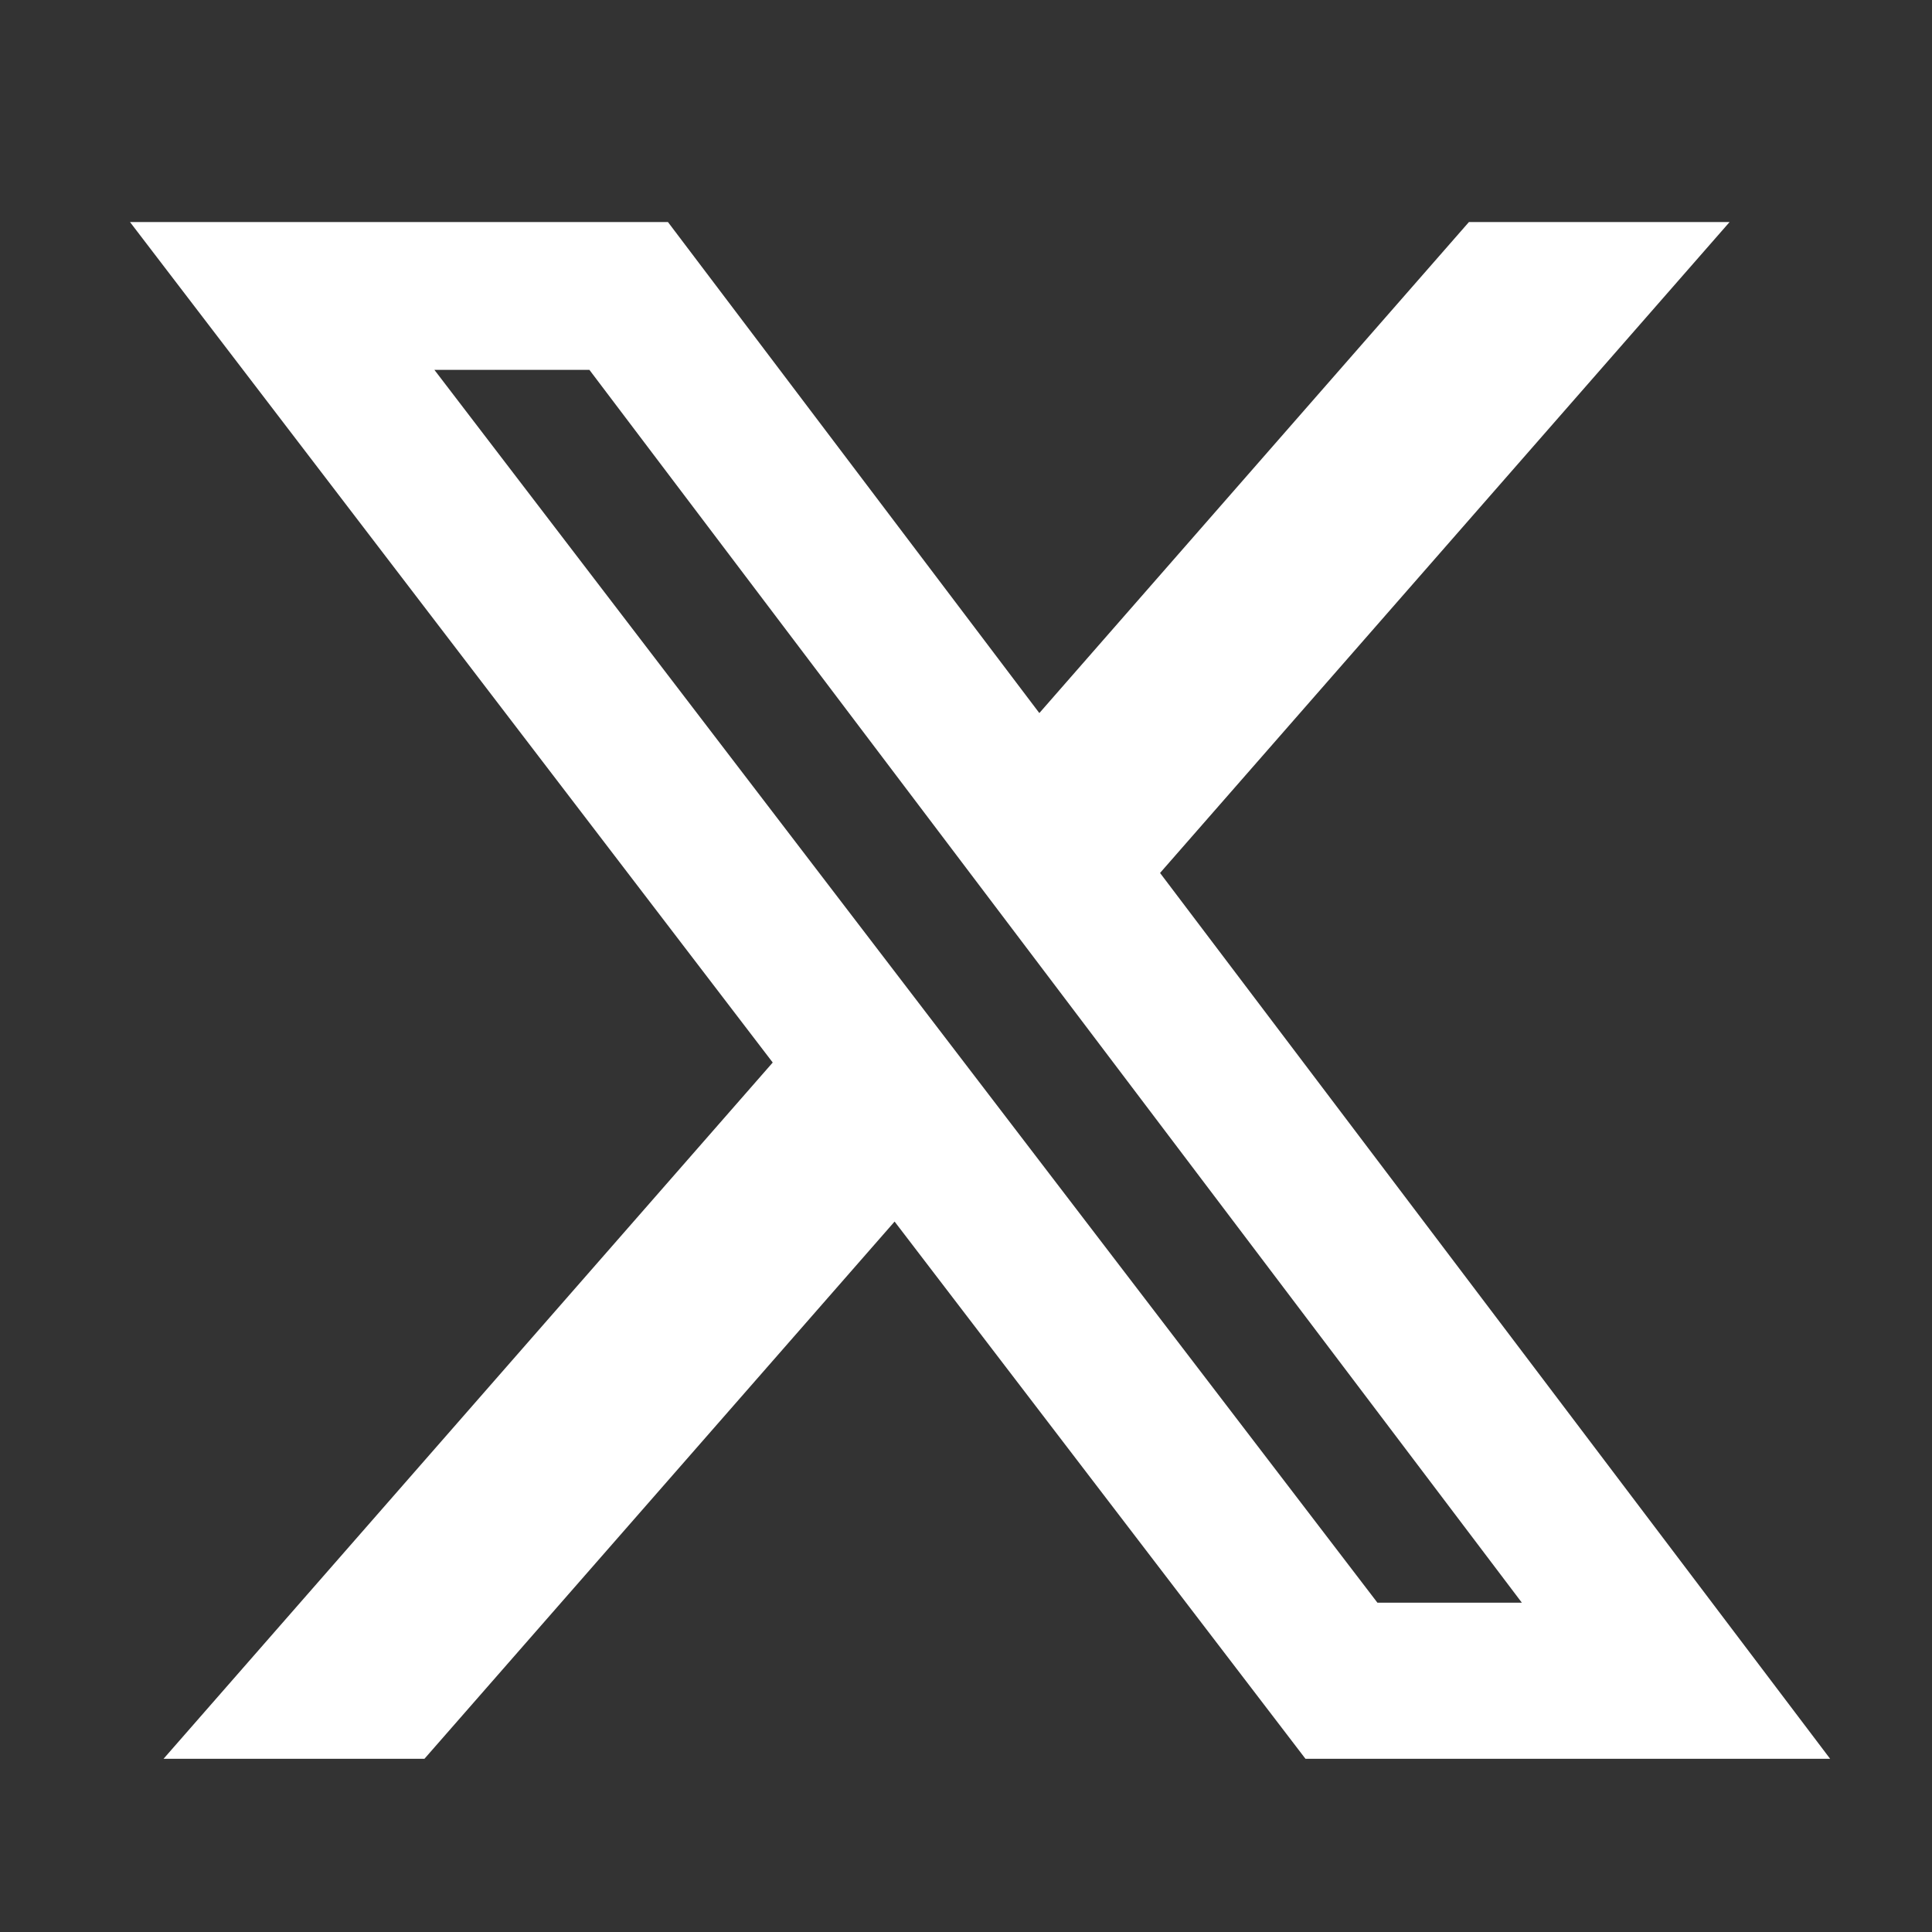 <svg width="25" height="25" viewBox="0 0 25 25" fill="none" xmlns="http://www.w3.org/2000/svg">
<rect x="0" y="0" width="25" height="25" fill="#333333" stroke="none"/>
<path d="M19.008 2.873H22.381L15.011 11.296L23.682 22.759H16.893L11.576 15.807L5.492 22.759H2.116L9.999 13.749L1.682 2.873H8.643L13.449 9.227L19.008 2.873ZM17.824 20.739H19.693L7.627 4.786H5.621L17.824 20.739Z" fill="white"/>
</svg>
